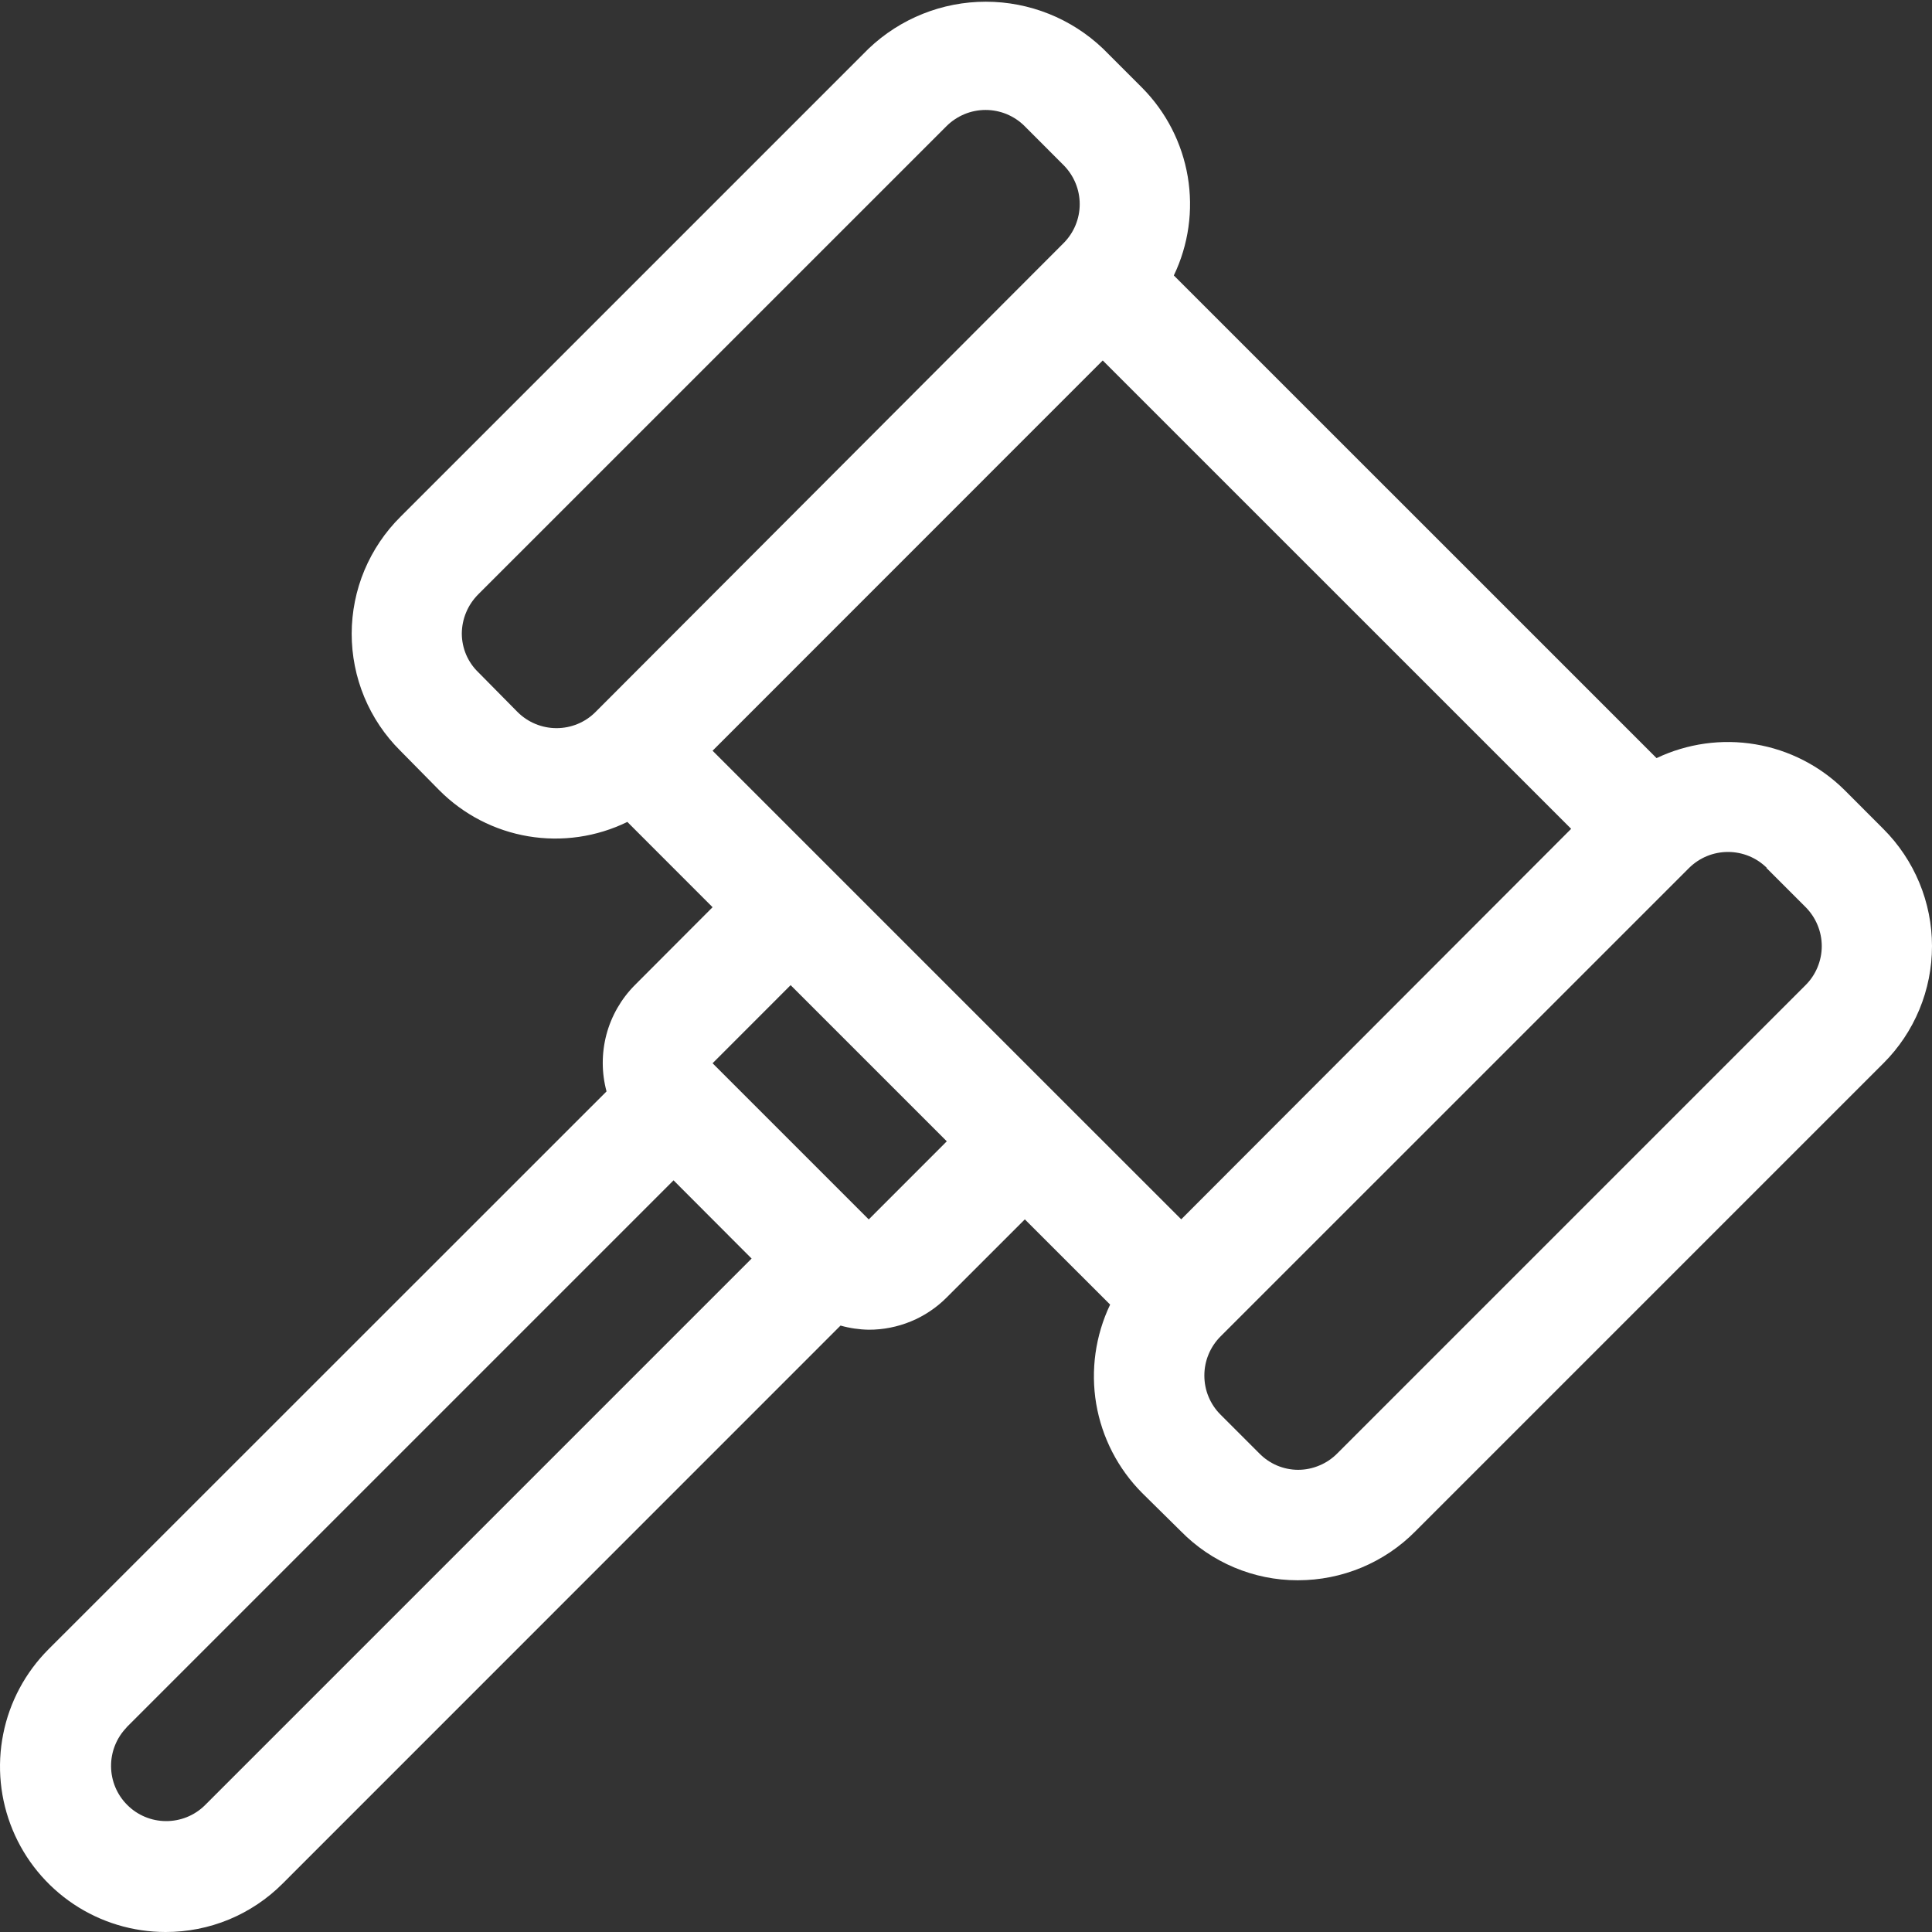 <svg width="35" height="35" viewBox="0 0 35 35" fill="none" xmlns="http://www.w3.org/2000/svg">
<rect x="0" y="0" width="35" height="35" fill="#333333" stroke="none"/>
<path d="M2.999 35C3.393 35.001 3.783 34.924 4.147 34.774C4.511 34.623 4.842 34.402 5.12 34.123L15.227 24.014C15.393 24.061 15.565 24.086 15.737 24.089C16 24.09 16.26 24.038 16.503 23.938C16.745 23.838 16.966 23.69 17.151 23.504L18.566 22.09L20.111 23.634C19.844 24.194 19.756 24.822 19.859 25.433C19.963 26.044 20.254 26.608 20.691 27.047L21.391 27.738C21.667 28.02 21.996 28.243 22.359 28.396C22.722 28.549 23.111 28.628 23.505 28.628H23.514C23.91 28.628 24.301 28.55 24.666 28.398C25.031 28.246 25.362 28.023 25.64 27.742L34.12 19.262C34.399 18.984 34.62 18.653 34.771 18.289C34.922 17.925 35 17.535 35 17.14C35 16.746 34.922 16.356 34.771 15.992C34.62 15.628 34.399 15.297 34.12 15.018L33.41 14.307C32.971 13.874 32.409 13.586 31.801 13.484C31.192 13.381 30.567 13.469 30.01 13.734L21.265 4.99C21.532 4.434 21.62 3.808 21.517 3.199C21.414 2.591 21.126 2.029 20.691 1.59L19.981 0.88C19.409 0.335 18.649 0.031 17.859 0.031C17.069 0.031 16.309 0.335 15.737 0.88L7.257 9.36C6.977 9.637 6.755 9.967 6.602 10.331C6.45 10.694 6.372 11.085 6.371 11.479C6.371 11.873 6.448 12.263 6.599 12.627C6.75 12.991 6.972 13.322 7.251 13.599L7.957 14.315C8.394 14.755 8.958 15.047 9.569 15.15C10.18 15.253 10.808 15.162 11.365 14.89L12.909 16.435L11.499 17.848C11.253 18.096 11.076 18.404 10.986 18.742C10.897 19.08 10.897 19.435 10.988 19.772L0.878 29.879C0.459 30.299 0.173 30.833 0.058 31.415C-0.058 31.997 0.001 32.6 0.228 33.148C0.455 33.697 0.84 34.165 1.333 34.495C1.826 34.824 2.406 35 2.999 35ZM31.999 15.722L32.709 16.432C32.802 16.525 32.876 16.636 32.926 16.757C32.977 16.878 33.003 17.009 33.003 17.14C33.003 17.271 32.977 17.401 32.926 17.523C32.876 17.644 32.802 17.755 32.709 17.847L24.229 26.327C24.136 26.422 24.026 26.497 23.903 26.548C23.781 26.6 23.65 26.627 23.517 26.627C23.386 26.627 23.255 26.6 23.134 26.549C23.013 26.497 22.903 26.422 22.811 26.327L22.111 25.627C22.018 25.535 21.944 25.424 21.894 25.303C21.843 25.181 21.818 25.051 21.818 24.919C21.818 24.788 21.843 24.658 21.894 24.536C21.944 24.415 22.018 24.304 22.111 24.211L30.601 15.722C30.789 15.537 31.041 15.434 31.304 15.434C31.568 15.434 31.82 15.537 32.007 15.722H31.999ZM9.377 12.9L8.666 12.18C8.572 12.09 8.497 11.981 8.445 11.861C8.394 11.741 8.367 11.611 8.366 11.48C8.367 11.347 8.393 11.216 8.445 11.093C8.496 10.97 8.572 10.859 8.666 10.765L17.147 2.285C17.24 2.192 17.351 2.119 17.472 2.068C17.593 2.018 17.723 1.992 17.855 1.992C17.986 1.992 18.116 2.018 18.238 2.068C18.359 2.119 18.47 2.192 18.562 2.285L19.271 2.995C19.456 3.183 19.56 3.435 19.56 3.698C19.56 3.962 19.456 4.214 19.271 4.401L10.787 12.9C10.6 13.087 10.347 13.191 10.082 13.191C9.818 13.191 9.565 13.087 9.377 12.9ZM19.977 6.53L28.463 15.015L21.399 22.089L19.278 19.969L15.035 15.726L12.909 13.6L19.977 6.53ZM14.323 17.847L17.152 20.676L15.738 22.091L12.909 19.262L14.323 17.847ZM2.292 31.293L12.202 21.383L13.616 22.8L3.706 32.71C3.518 32.893 3.265 32.993 3.003 32.991C2.741 32.989 2.49 32.884 2.305 32.698C2.119 32.513 2.014 32.262 2.012 32C2.009 31.738 2.11 31.485 2.292 31.296V31.293Z" fill="white"/>
</svg>
